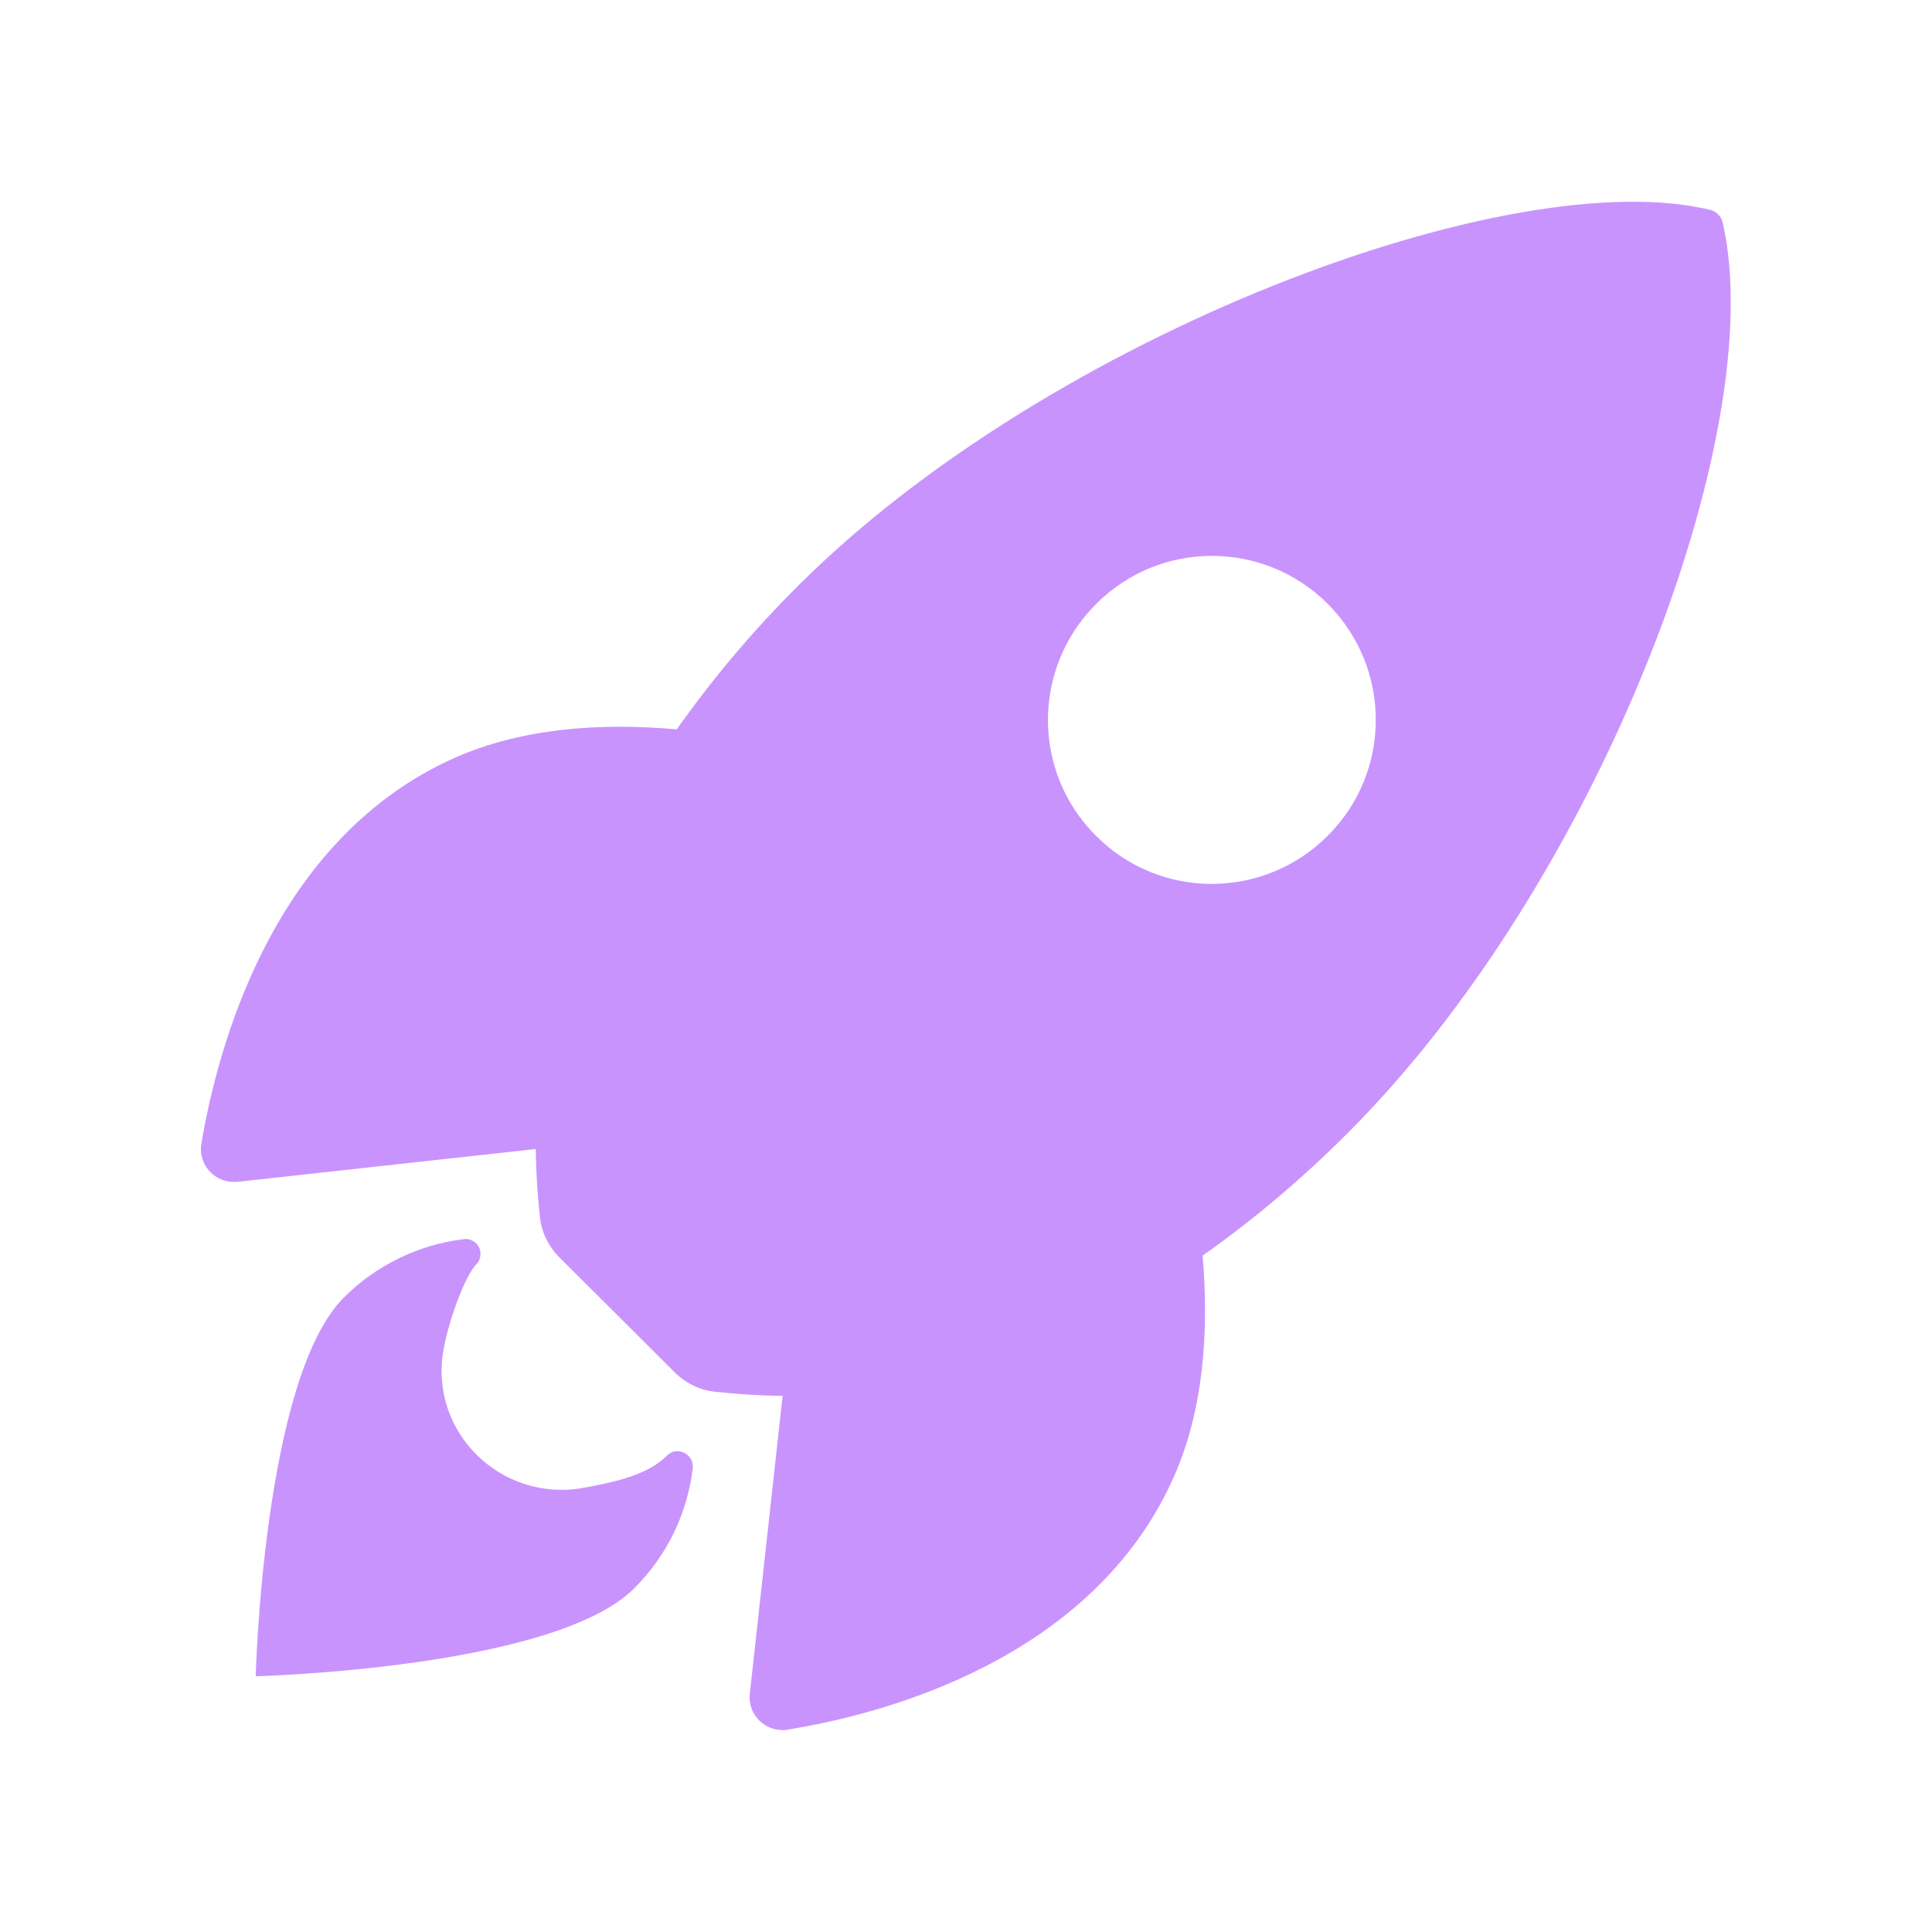 <svg width="48" height="48" viewBox="0 0 48 48" fill="none" xmlns="http://www.w3.org/2000/svg">
<path d="M42.8 5.53C42.766 5.378 42.647 5.259 42.503 5.217C37.531 4.003 26.053 8.33 19.834 14.549C18.723 15.652 17.713 16.848 16.814 18.12C14.896 17.951 12.979 18.095 11.342 18.808C6.726 20.835 5.386 26.138 5.004 28.411C4.928 28.853 5.225 29.277 5.674 29.353C5.751 29.362 5.827 29.37 5.903 29.362L13.31 28.547C13.318 29.107 13.352 29.667 13.412 30.218C13.446 30.6 13.624 30.965 13.895 31.236L16.763 34.096C17.034 34.367 17.399 34.545 17.781 34.579C18.332 34.639 18.884 34.672 19.444 34.681L18.629 42.079C18.578 42.529 18.909 42.936 19.359 42.978C19.435 42.987 19.512 42.987 19.579 42.97C21.853 42.605 27.164 41.264 29.183 36.649C29.896 35.012 30.04 33.103 29.879 31.194C31.16 30.295 32.356 29.277 33.459 28.174C39.695 21.972 43.996 10.748 42.8 5.53ZM32.984 20.767C31.397 22.354 28.818 22.362 27.232 20.767C25.637 19.181 25.637 16.602 27.232 15.007C28.818 13.412 31.398 13.412 32.992 15.007C34.579 16.602 34.579 19.181 32.984 20.767Z" fill="#C993FE"/>
<path d="M16.568 36.166C16.101 36.632 15.354 36.81 14.455 36.972C12.436 37.311 10.654 35.572 11.019 33.536C11.155 32.764 11.571 31.678 11.825 31.423C11.969 31.279 11.978 31.041 11.834 30.897C11.749 30.812 11.639 30.77 11.52 30.787C10.391 30.923 9.339 31.44 8.542 32.238C6.54 34.24 6.353 41.646 6.353 41.646C6.353 41.646 13.768 41.46 15.762 39.457C16.568 38.651 17.077 37.608 17.212 36.471C17.246 36.123 16.814 35.911 16.568 36.166Z" fill="#C993FE"/>
</svg>
